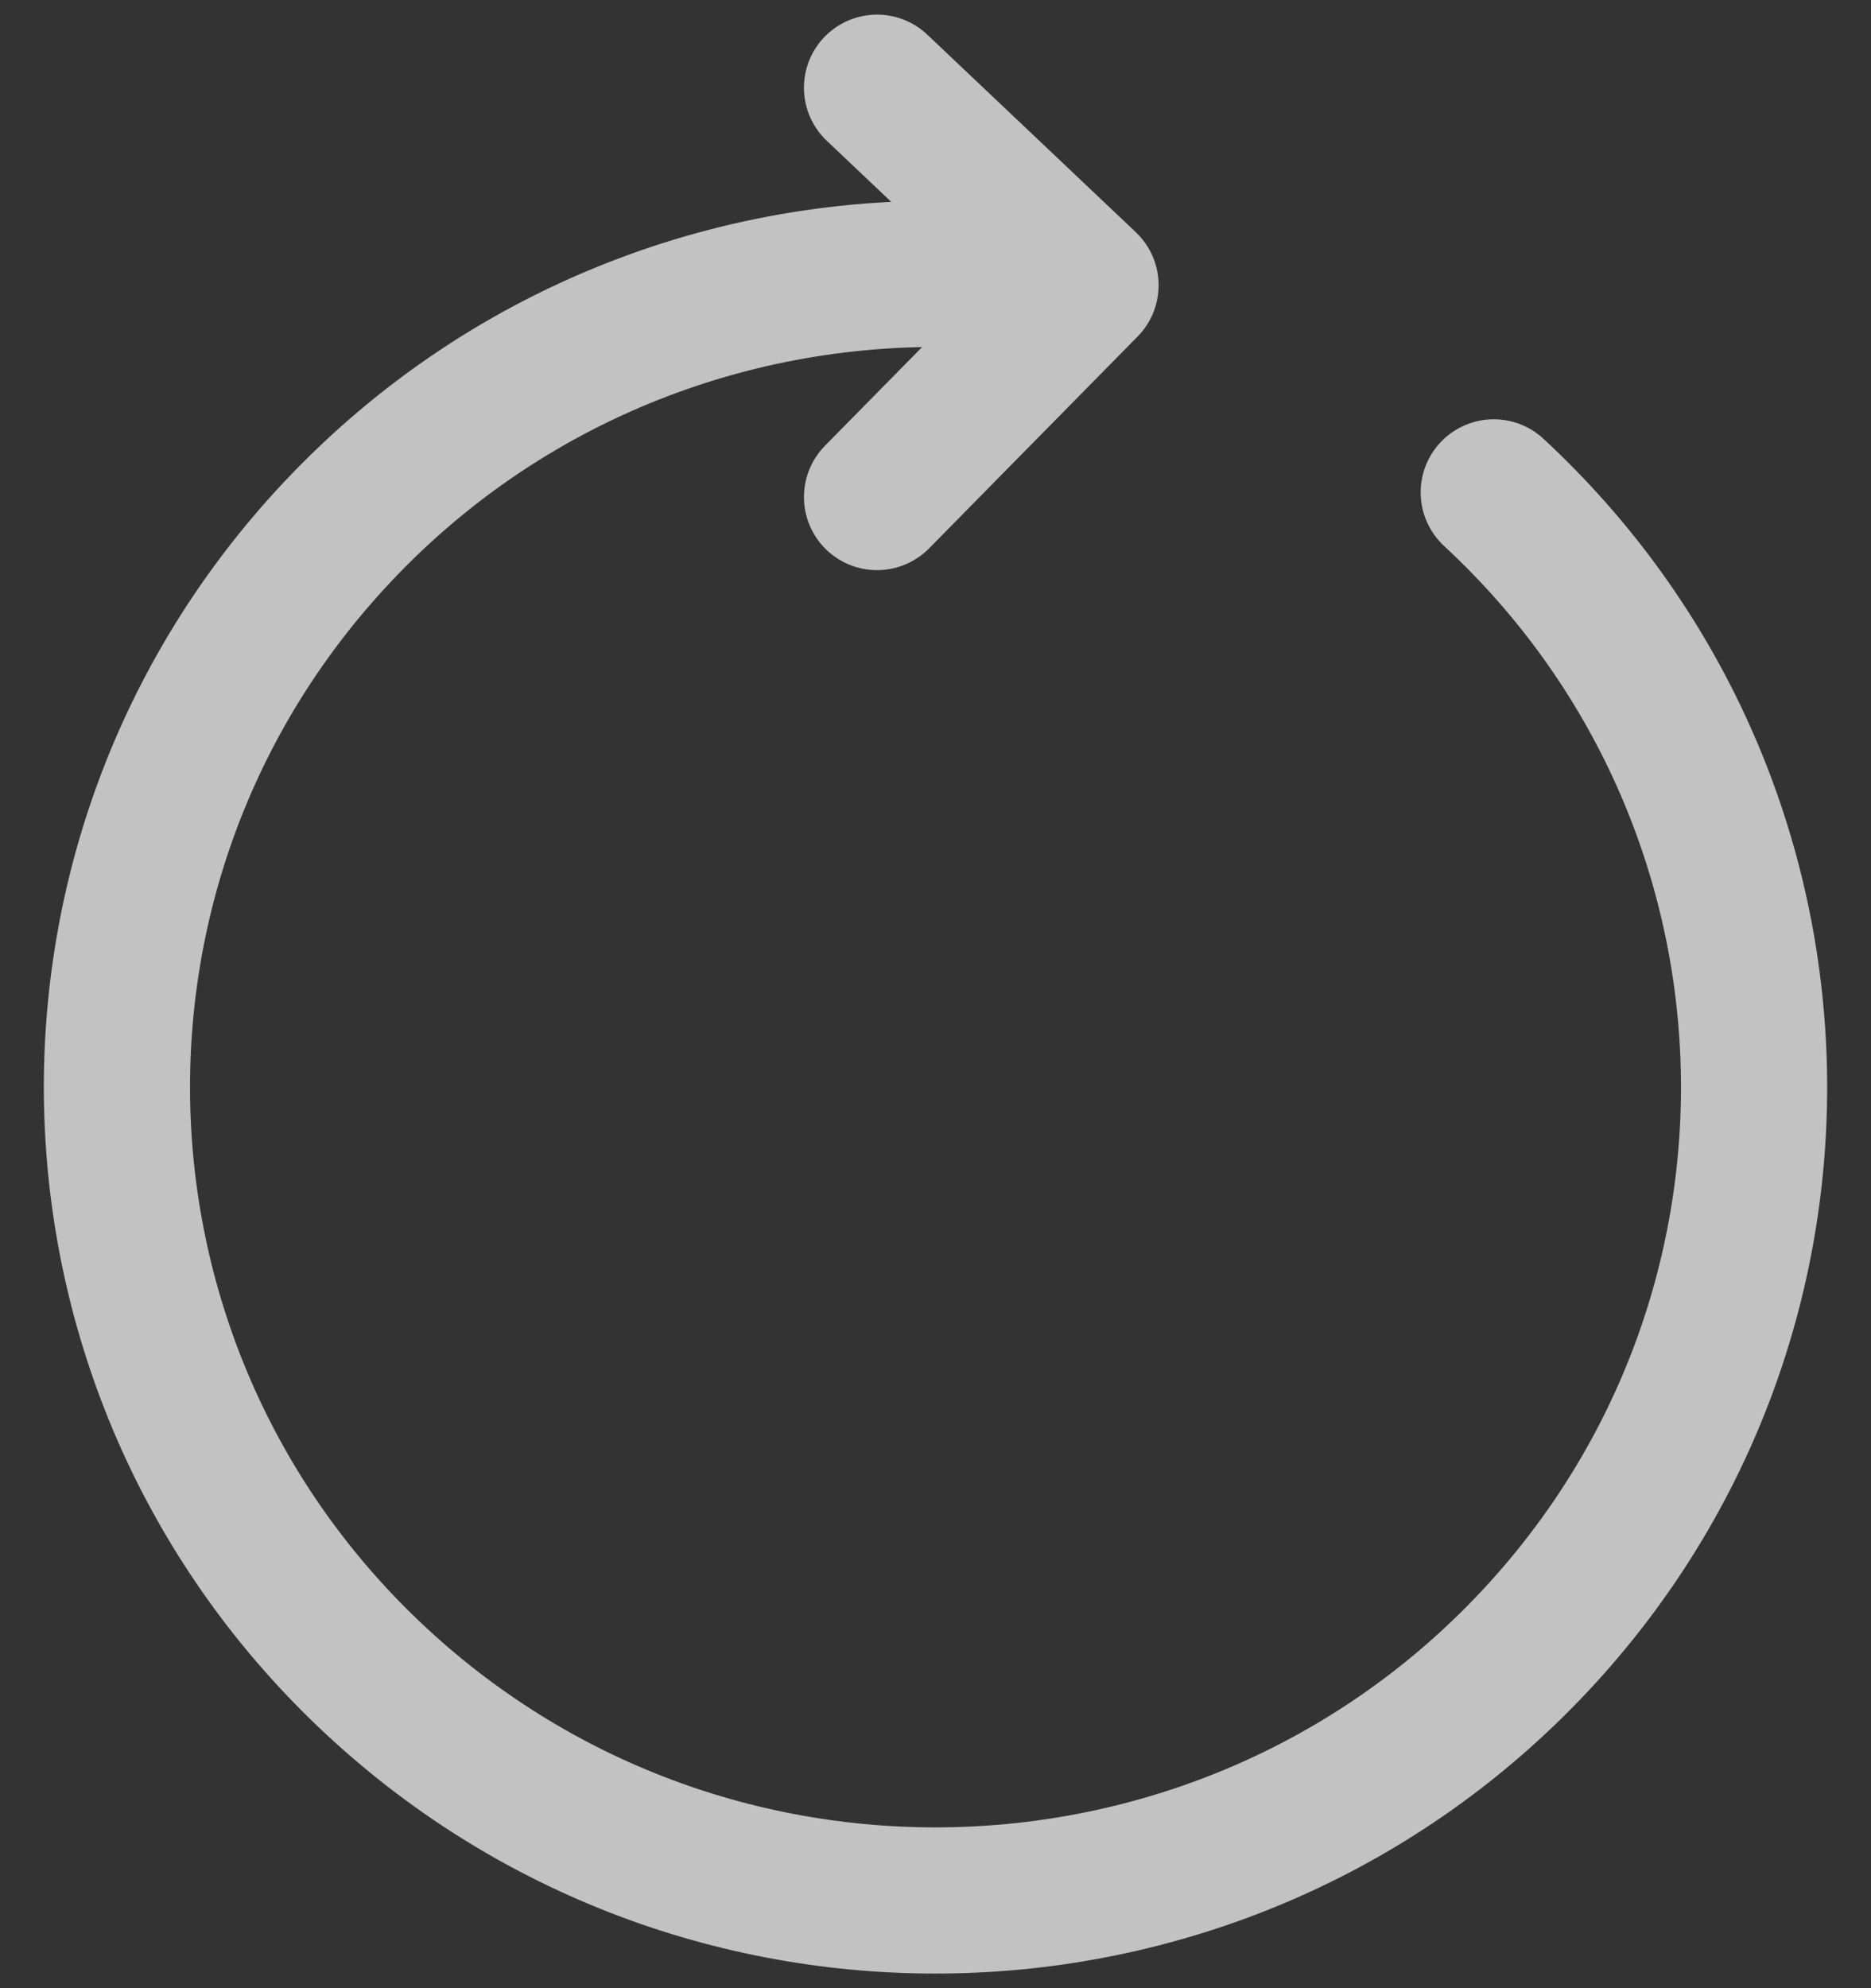 <svg width="32" height="34" viewBox="0 0 32 34" fill="none" xmlns="http://www.w3.org/2000/svg">
<rect x="0" y="0" width="32" height="34" fill="#333333" stroke="none"/>
<path d="M25.548 8.42C31.203 13.659 31.512 22.459 26.239 28.077C20.966 33.695 12.107 34.002 6.452 28.764C0.797 23.525 0.488 14.724 5.761 9.107C8.76 5.911 12.92 4.434 16.99 4.718M15 1.5L18.566 4.878L15 8.5" stroke="white" stroke-opacity="0.7" stroke-width="2.5" stroke-linecap="round" stroke-linejoin="round"/>
</svg>
